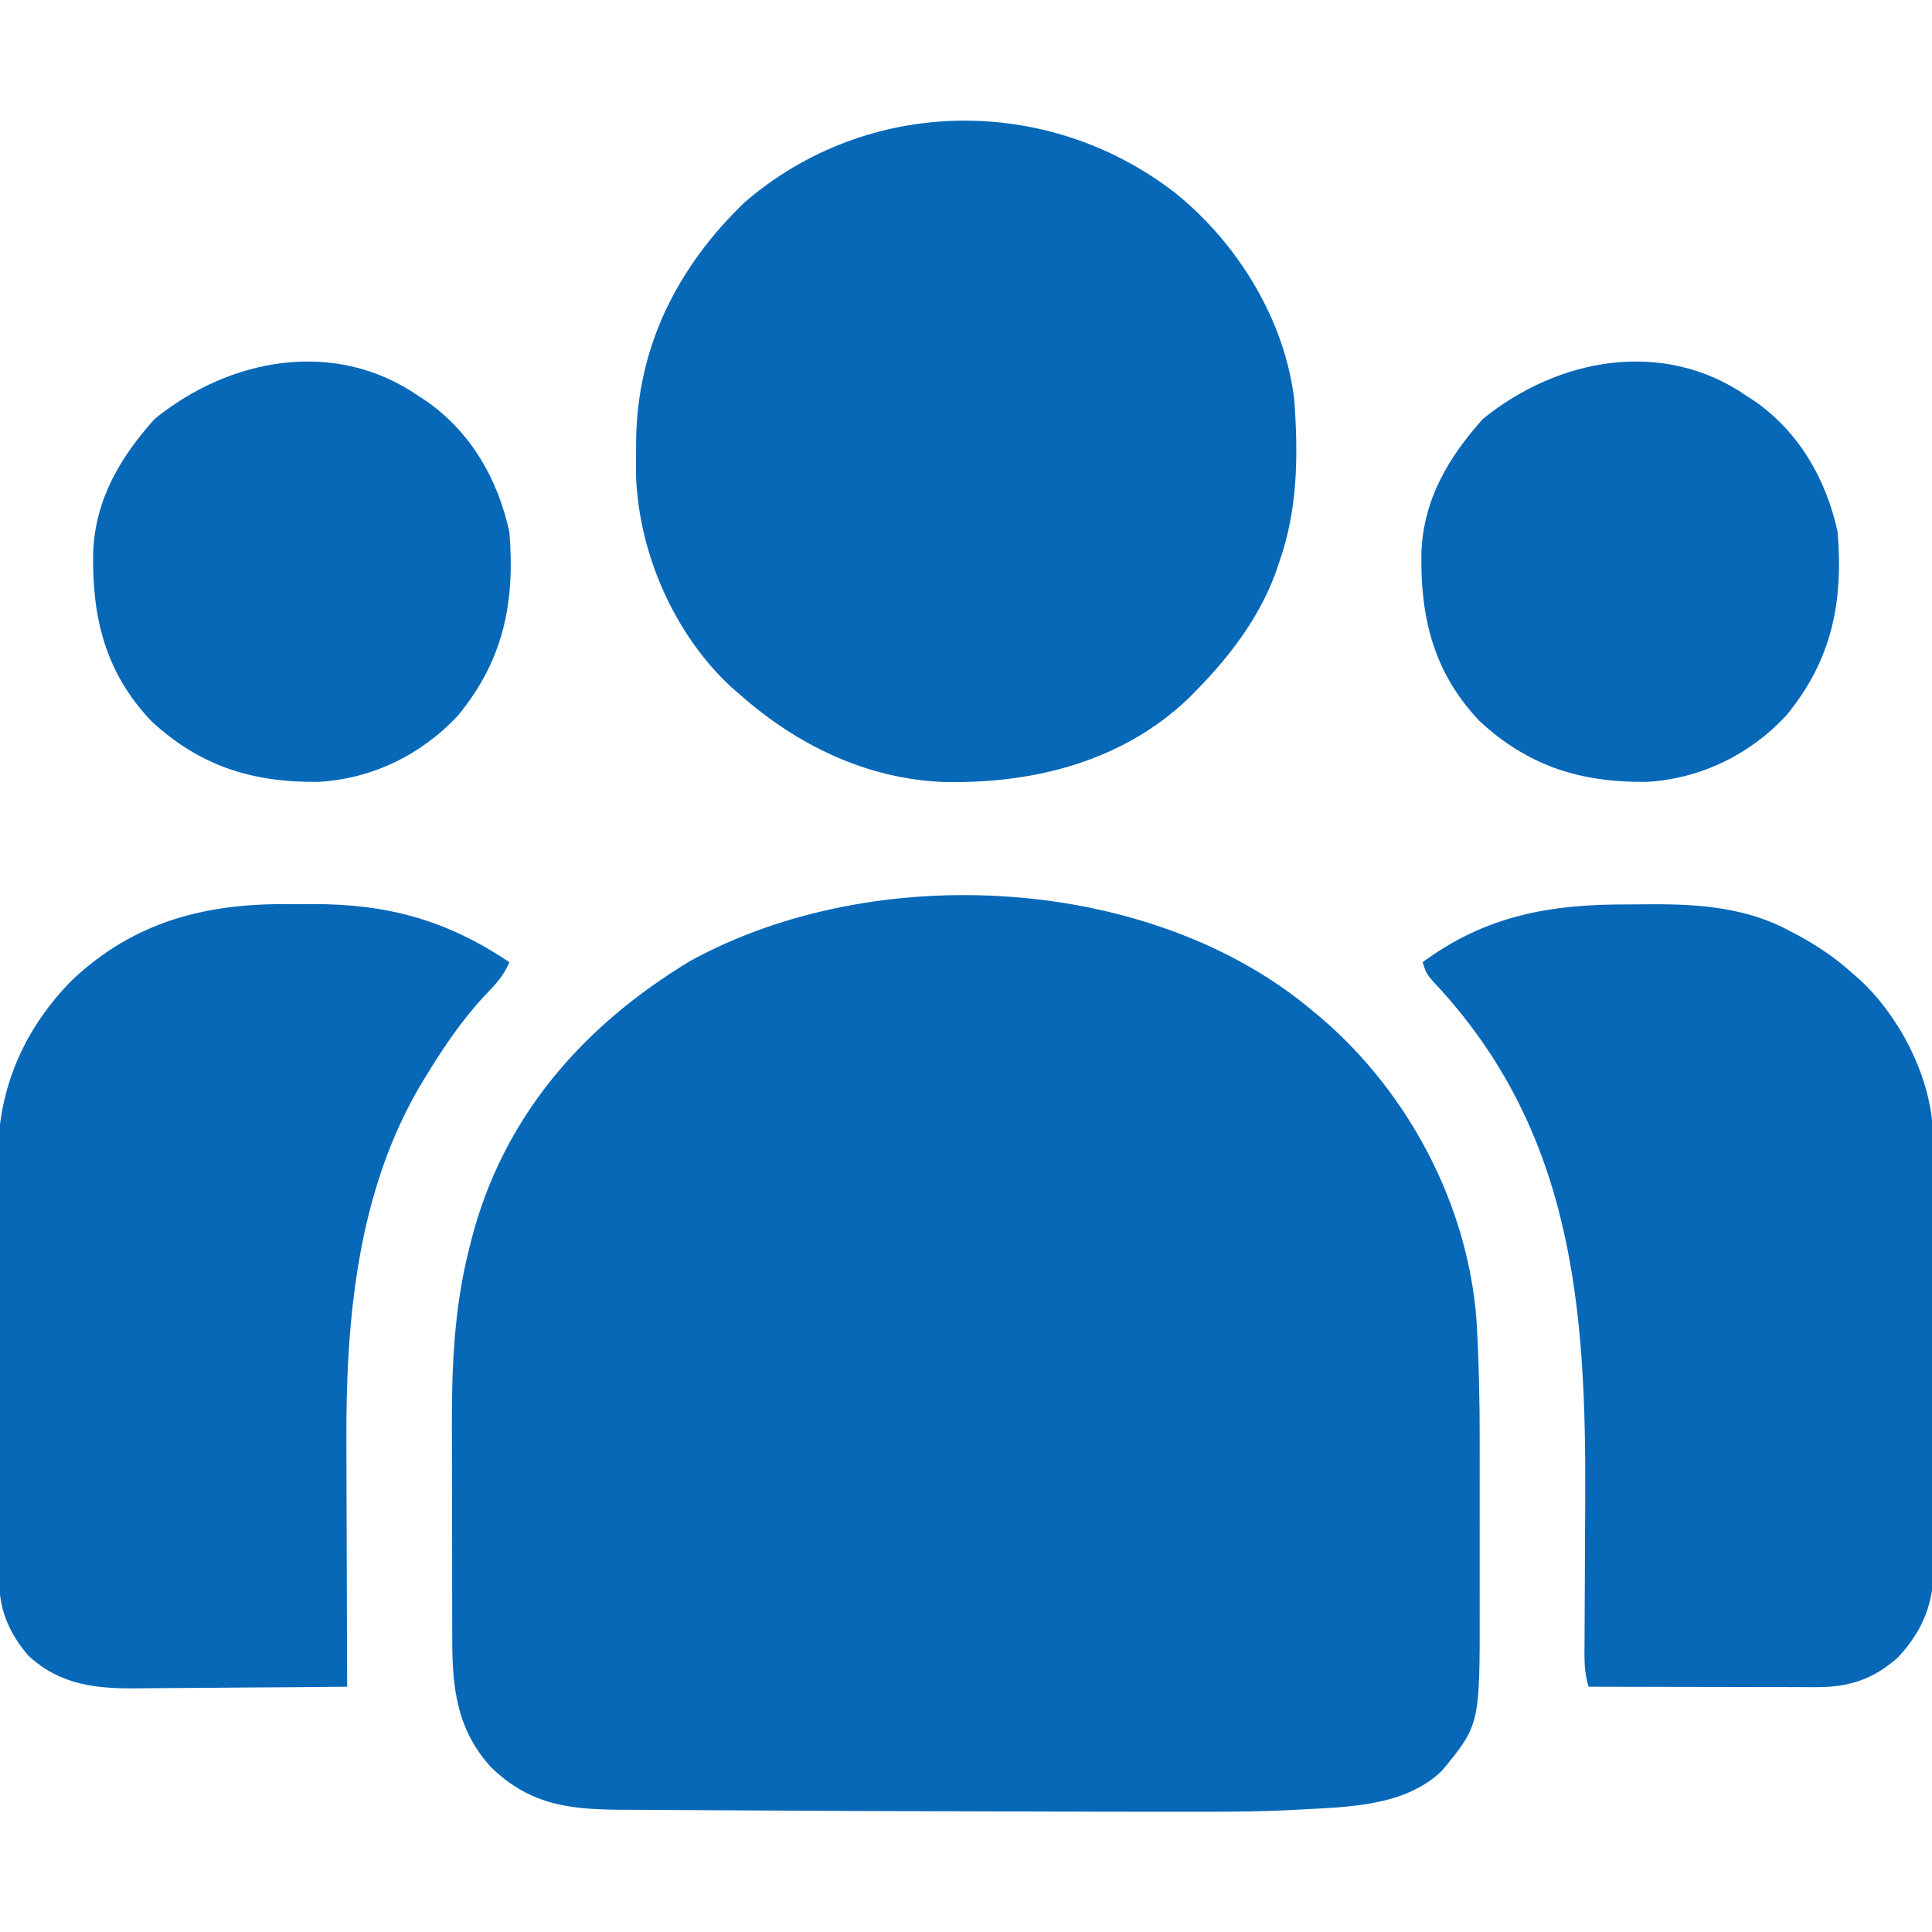<?xml version="1.0" encoding="UTF-8"?>
<svg version="1.1" xmlns="http://www.w3.org/2000/svg" width="512" height="512">
<path d="M0 0 C0.824 0.688 1.647 1.377 2.496 2.086 C25.463 21.936 41.013 51.438 43.287 81.842 C43.936 92.628 44.149 103.376 44.133 114.18 C44.133 115.852 44.134 117.523 44.136 119.195 C44.137 122.662 44.135 126.13 44.13 129.597 C44.125 134.007 44.128 138.418 44.134 142.828 C44.138 146.267 44.136 149.706 44.134 153.144 C44.133 154.77 44.134 156.396 44.136 158.021 C44.171 189.088 44.171 189.088 34.074 201.336 C24.214 210.702 9.487 210.843 -3.407 211.546 C-4.189 211.589 -4.972 211.632 -5.778 211.676 C-13.872 212.087 -21.952 212.145 -30.055 212.133 C-31.684 212.134 -33.314 212.136 -34.944 212.137 C-40.254 212.141 -45.565 212.133 -50.875 212.125 C-52.727 212.123 -54.58 212.12 -56.432 212.118 C-68.453 212.102 -80.475 212.067 -92.496 212.023 C-96.914 212.007 -101.332 211.993 -105.75 211.981 C-118.376 211.946 -131.001 211.897 -143.626 211.813 C-149.196 211.776 -154.766 211.745 -160.336 211.73 C-165.599 211.715 -170.862 211.68 -176.125 211.632 C-178.062 211.617 -179.999 211.609 -181.936 211.608 C-196.208 211.595 -207.094 210.755 -217.836 200.371 C-226.82 190.527 -228.154 179.603 -228.145 166.752 C-228.15 165.597 -228.15 165.597 -228.155 164.417 C-228.165 161.895 -228.167 159.374 -228.168 156.852 C-228.171 155.071 -228.175 153.291 -228.178 151.511 C-228.184 147.784 -228.186 144.057 -228.185 140.331 C-228.185 135.61 -228.199 130.889 -228.216 126.169 C-228.227 122.489 -228.229 118.81 -228.229 115.131 C-228.23 113.394 -228.234 111.657 -228.242 109.92 C-228.306 94.267 -227.614 78.489 -223.75 63.25 C-223.534 62.378 -223.318 61.506 -223.095 60.607 C-214.692 27.992 -193.601 3.884 -165.125 -13.312 C-116.089 -40.285 -42.759 -36.186 0 0 Z " fill="#0868B8" transform="translate(348,268)"/>
<path d="M0 0 C16.428 13.297 28.906 33.547 31.391 54.746 C32.454 69.436 32.342 83.769 27.391 97.746 C27.028 98.804 26.666 99.863 26.293 100.953 C21.789 112.848 14.246 122.738 5.391 131.746 C4.705 132.445 4.019 133.143 3.312 133.863 C-14.237 150.568 -37.647 156.43 -61.219 155.996 C-81.772 155.28 -100.419 146.218 -115.609 132.746 C-116.308 132.143 -117.007 131.54 -117.727 130.918 C-132.858 116.941 -142.226 95.593 -143.043 75.133 C-143.067 72.9 -143.068 70.667 -143.047 68.434 C-143.038 67.253 -143.029 66.072 -143.02 64.856 C-142.532 40.19 -131.942 19.415 -114.359 2.434 C-81.638 -25.866 -33.785 -26.323 0 0 Z " fill="#0868B8" transform="translate(311.609,51.254)"/>
<path d="M0 0 C2.216 0.016 4.43 0 6.646 -0.019 C26.578 -0.049 42.173 4.198 58.849 15.391 C57.308 19.033 55.089 21.381 52.349 24.204 C46.281 30.686 41.468 37.829 36.849 45.391 C36.485 45.984 36.121 46.576 35.747 47.187 C18.478 75.89 15.456 110.277 15.653 143.036 C15.657 144.911 15.66 146.787 15.662 148.663 C15.669 153.521 15.689 158.378 15.711 163.236 C15.732 168.224 15.741 173.213 15.751 178.202 C15.772 187.932 15.806 197.661 15.849 207.391 C7.025 207.484 -1.799 207.555 -10.623 207.598 C-14.721 207.619 -18.819 207.647 -22.917 207.693 C-26.879 207.737 -30.84 207.76 -34.802 207.771 C-36.307 207.778 -37.811 207.792 -39.316 207.814 C-50.453 207.968 -60.122 207.044 -68.616 199.172 C-73.35 193.68 -76.265 187.477 -76.299 180.227 C-76.306 179.158 -76.313 178.089 -76.32 176.987 C-76.323 175.813 -76.326 174.64 -76.328 173.431 C-76.335 172.195 -76.342 170.959 -76.348 169.685 C-76.368 165.581 -76.38 161.476 -76.39 157.372 C-76.394 155.954 -76.398 154.537 -76.402 153.12 C-76.421 146.453 -76.435 139.787 -76.444 133.12 C-76.453 125.452 -76.48 117.784 -76.52 110.116 C-76.55 104.175 -76.565 98.233 -76.568 92.292 C-76.571 88.751 -76.579 85.211 -76.605 81.67 C-76.633 77.705 -76.628 73.74 -76.621 69.775 C-76.634 68.623 -76.647 67.472 -76.66 66.286 C-76.547 48.395 -69.518 32.731 -57.034 20.114 C-40.71 4.696 -21.829 -0.187 0 0 Z " fill="#0868B8" transform="translate(76.151,239.609)"/>
<path d="M0 0 C2.255 0.003 4.509 -0.02 6.765 -0.046 C19.369 -0.103 31.992 0.899 43.265 7.066 C43.93 7.415 44.596 7.764 45.282 8.124 C50.605 10.991 55.398 14.253 59.89 18.316 C60.499 18.845 61.109 19.375 61.737 19.921 C72.121 29.528 80.089 44.855 81.081 59.061 C81.163 62.319 81.183 65.572 81.18 68.831 C81.187 70.066 81.194 71.301 81.201 72.574 C81.216 75.942 81.223 79.309 81.224 82.677 C81.226 84.786 81.23 86.895 81.235 89.004 C81.254 96.373 81.262 103.743 81.26 111.112 C81.259 117.962 81.28 124.811 81.312 131.66 C81.338 137.56 81.349 143.459 81.347 149.358 C81.347 152.873 81.352 156.388 81.374 159.904 C81.397 163.826 81.388 167.748 81.375 171.671 C81.387 172.823 81.398 173.975 81.41 175.162 C81.332 185.082 78.643 192.231 71.89 199.523 C65.384 205.355 58.87 207.445 50.285 207.429 C49.304 207.429 49.304 207.429 48.303 207.43 C46.15 207.429 43.996 207.421 41.843 207.413 C40.346 207.411 38.85 207.41 37.353 207.409 C33.421 207.405 29.489 207.395 25.556 207.384 C21.541 207.374 17.526 207.37 13.511 207.365 C5.637 207.354 -2.237 207.337 -10.11 207.316 C-11.344 203.506 -11.23 199.732 -11.192 195.775 C-11.189 195.02 -11.186 194.265 -11.183 193.486 C-11.176 191.846 -11.166 190.205 -11.155 188.564 C-11.137 185.945 -11.127 183.326 -11.119 180.707 C-11.095 173.259 -11.06 165.811 -11.014 158.363 C-10.712 106.758 -14.195 59.697 -51.396 20.339 C-53.11 18.316 -53.11 18.316 -54.11 15.316 C-37.398 2.98 -20.389 -0.06 0 0 Z " fill="#0868B8" transform="translate(431.11,239.684)"/>
<path d="M0 0 C1.1 0.719 1.1 0.719 2.223 1.453 C13.939 9.733 20.968 22.117 24 36 C25.519 54.672 22.459 69.934 10.375 84.625 C0.712 95.005 -12.376 101.395 -26.566 102.203 C-44.016 102.408 -58.004 98.097 -71 86 C-83.222 73.028 -86.647 58.44 -86.309 41.215 C-85.704 27.263 -79.162 16.223 -70 6 C-50.07 -10.142 -22.189 -15.398 0 0 Z " fill="#0868B8" transform="translate(463,105)"/>
<path d="M0 0 C1.1 0.719 1.1 0.719 2.223 1.453 C13.939 9.733 20.968 22.117 24 36 C25.519 54.672 22.459 69.934 10.375 84.625 C0.712 95.005 -12.376 101.395 -26.566 102.203 C-44.016 102.408 -58.004 98.097 -71 86 C-83.222 73.028 -86.647 58.44 -86.309 41.215 C-85.704 27.263 -79.162 16.223 -70 6 C-50.07 -10.142 -22.189 -15.398 0 0 Z " fill="#0868B8" transform="translate(111,105)"/>
</svg>
